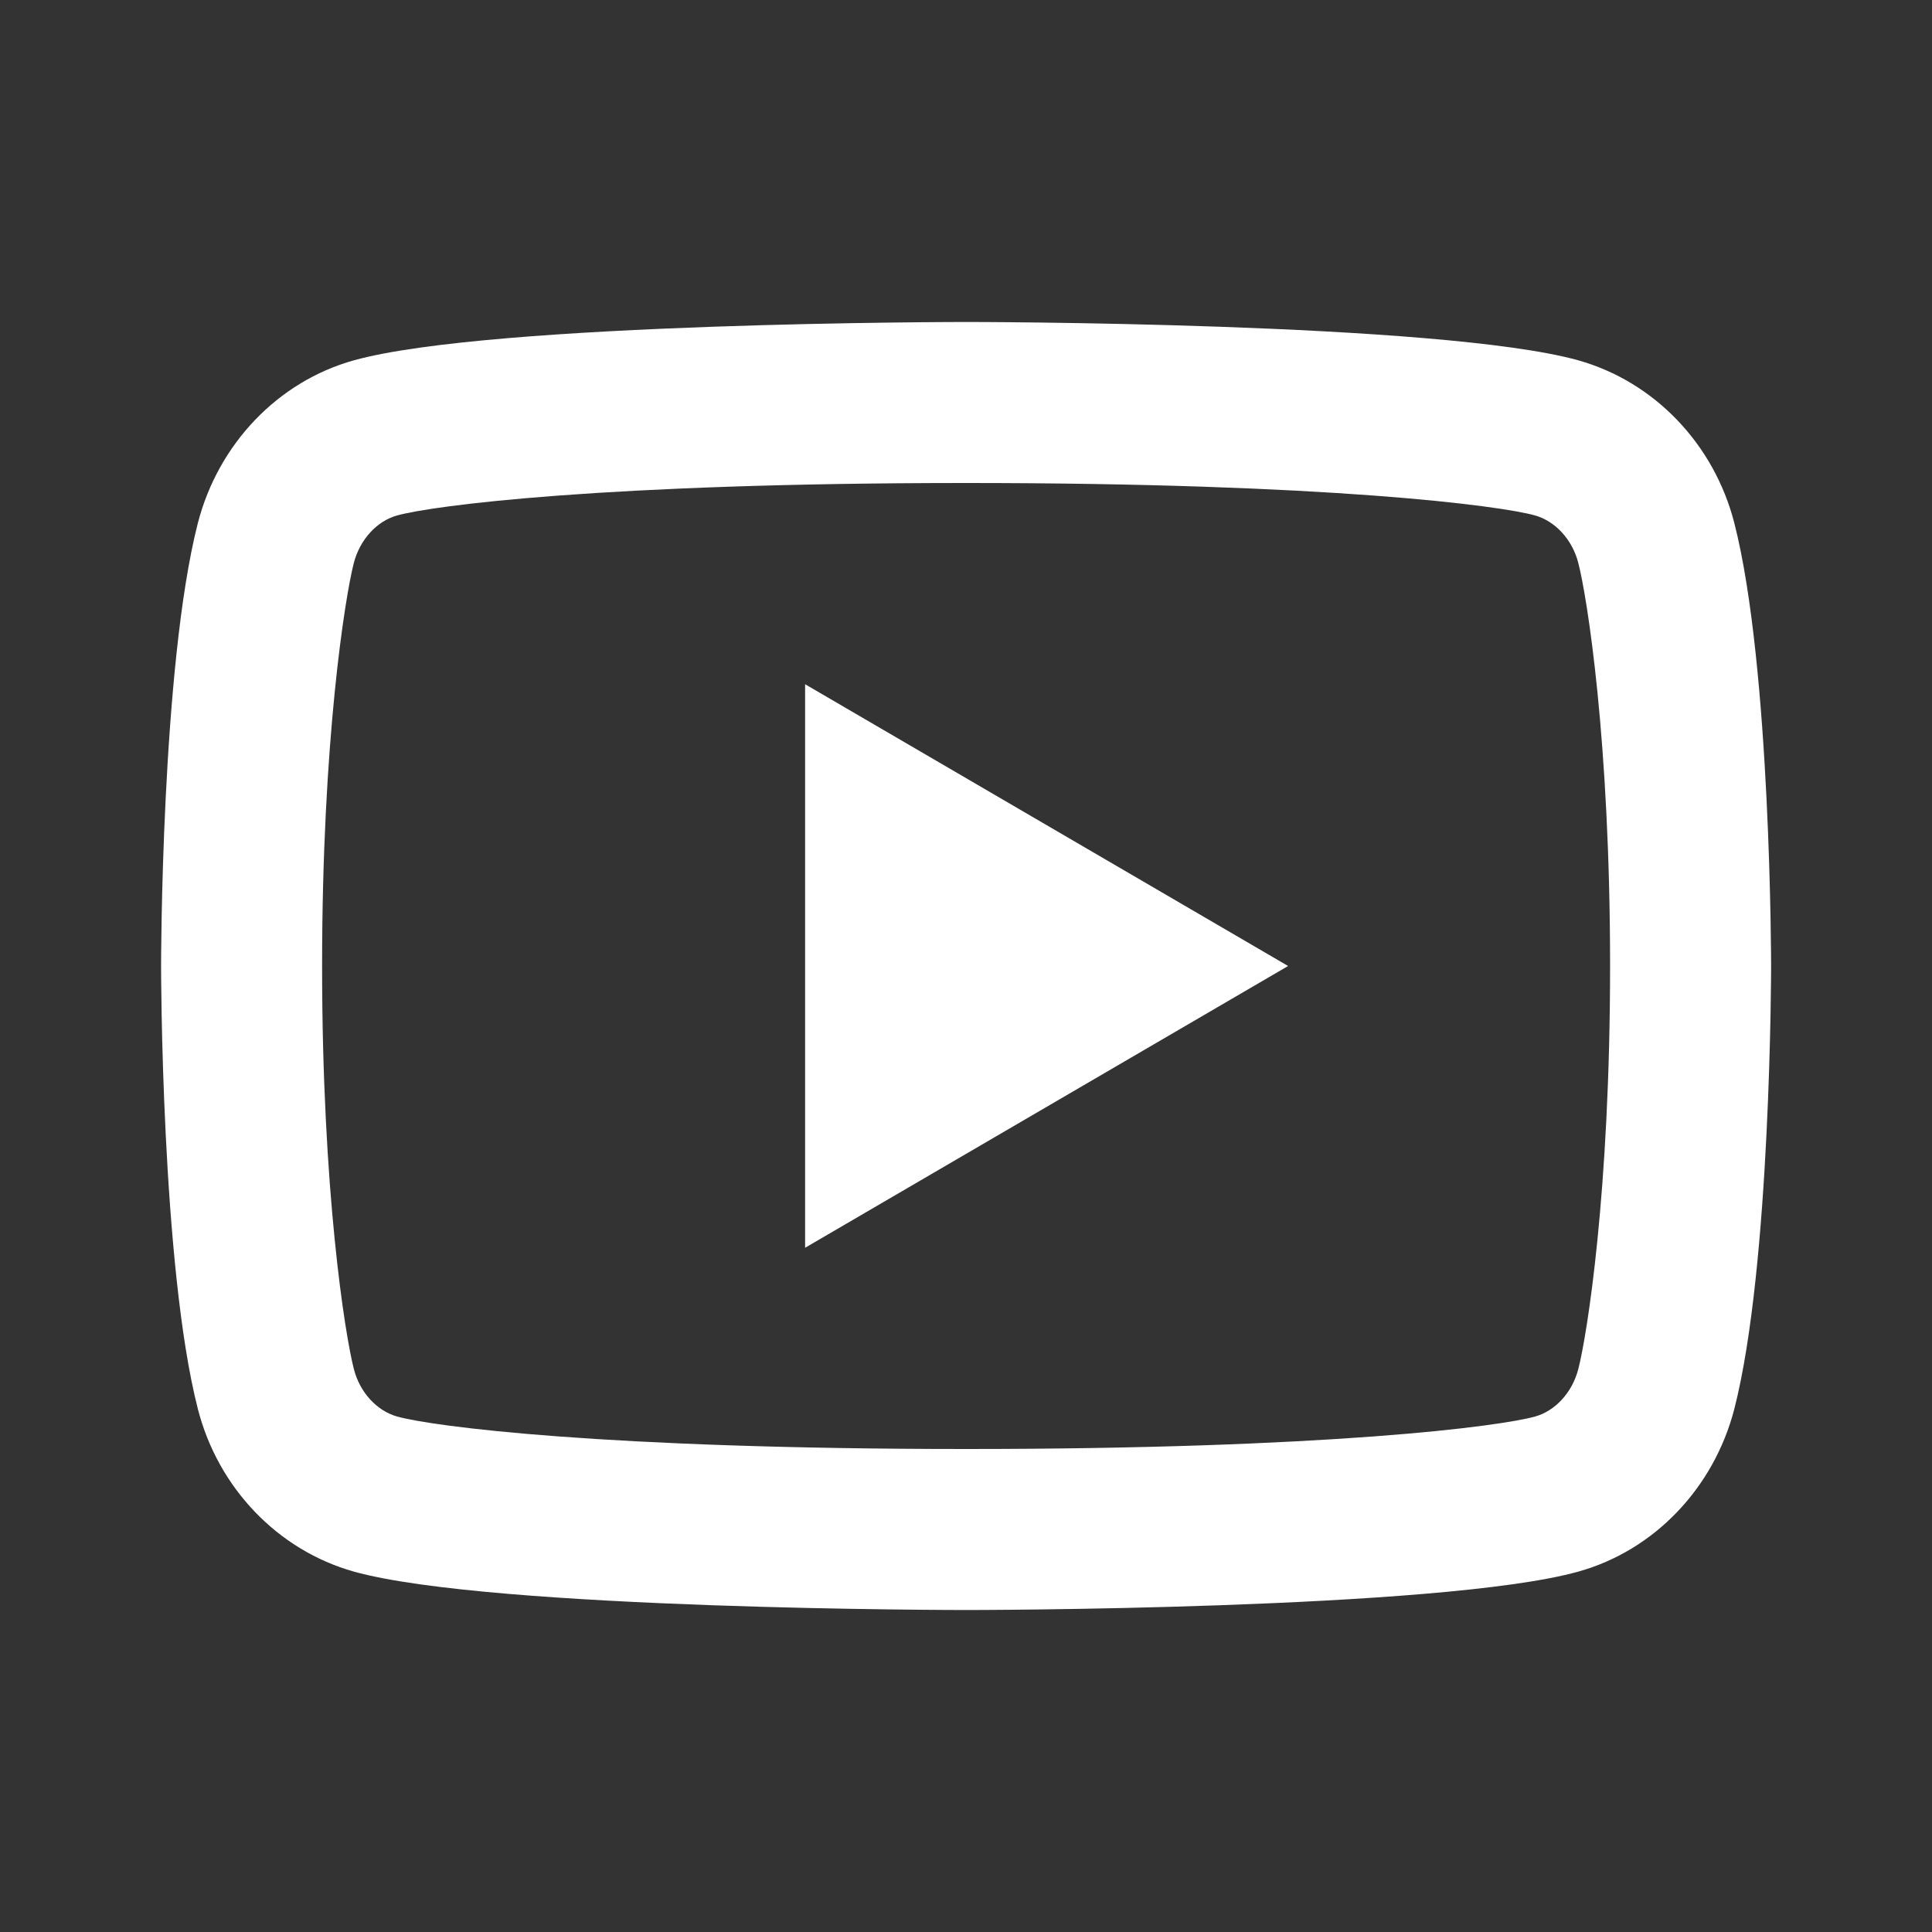 <svg width="32" height="32" viewBox="0 0 32 32" fill="none" xmlns="http://www.w3.org/2000/svg">
<rect x="0" y="0" width="32" height="32" fill="#333333" stroke="none"/>
<path d="M26.142 9.326C26.041 8.929 25.754 8.63 25.424 8.537C24.84 8.374 22.001 8 16.001 8C10.001 8 7.163 8.374 6.576 8.538C6.25 8.628 5.963 8.928 5.86 9.326C5.715 9.892 5.335 12.261 5.335 16C5.335 19.739 5.715 22.108 5.861 22.675C5.962 23.071 6.249 23.37 6.577 23.462C7.163 23.626 10.001 24 16.001 24C22.001 24 24.84 23.626 25.426 23.462C25.752 23.372 26.04 23.072 26.142 22.674C26.288 22.108 26.668 19.733 26.668 16C26.668 12.267 26.288 9.892 26.142 9.326ZM28.726 8.664C29.335 11.04 29.335 16 29.335 16C29.335 16 29.335 20.96 28.726 23.336C28.386 24.65 27.396 25.682 26.141 26.031C23.863 26.667 16.001 26.667 16.001 26.667C16.001 26.667 8.144 26.667 5.862 26.031C4.602 25.677 3.612 24.645 3.277 23.336C2.668 20.96 2.668 16 2.668 16C2.668 16 2.668 11.04 3.277 8.664C3.616 7.35 4.607 6.317 5.862 5.968C8.144 5.333 16.001 5.333 16.001 5.333C16.001 5.333 23.863 5.333 26.141 5.968C27.401 6.322 28.391 7.355 28.726 8.664ZM13.335 20.667V11.333L21.335 16L13.335 20.667Z" fill="white"/>
</svg>

